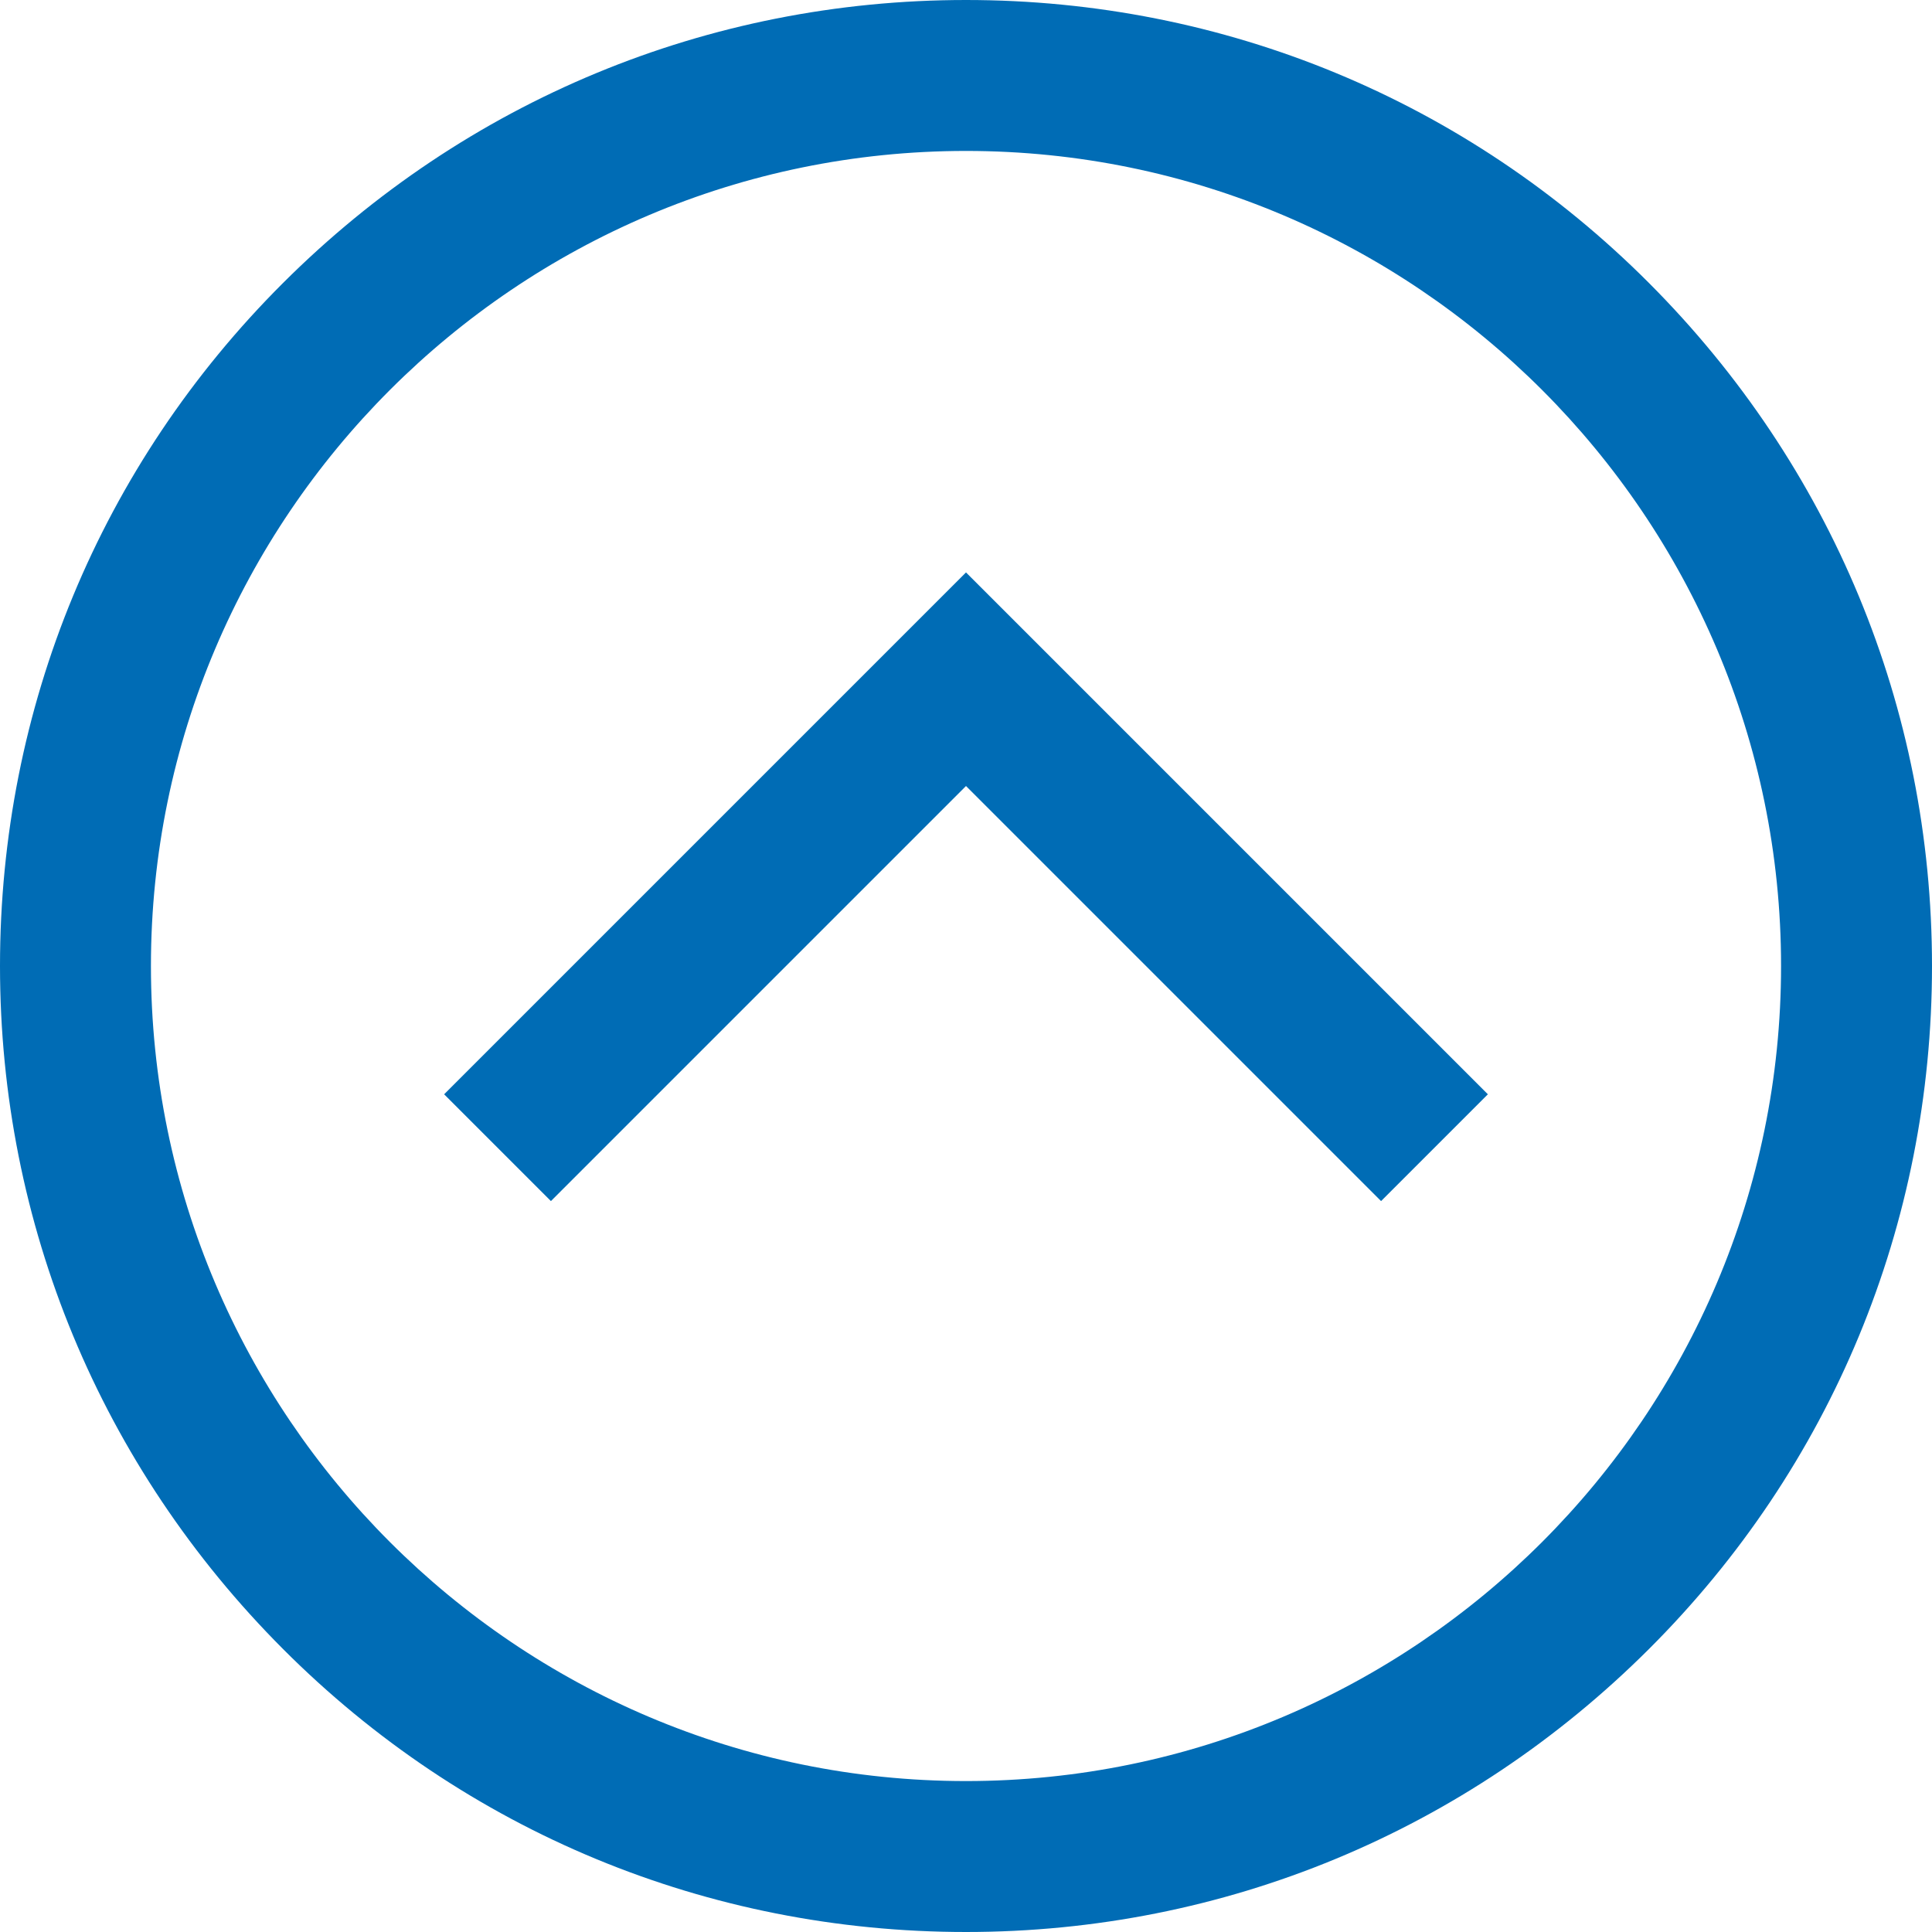<?xml version="1.0" encoding="utf-8"?>
<!-- Generator: Adobe Illustrator 23.0.5, SVG Export Plug-In . SVG Version: 6.00 Build 0)  -->
<svg version="1.1" id="Layer_1" xmlns="http://www.w3.org/2000/svg" xmlns:xlink="http://www.w3.org/1999/xlink" x="0px" y="0px"
	 viewBox="0 0 512 512" style="enable-background:new 0 0 512 512;" xml:space="preserve">
<style type="text/css">
	.st0{fill:#006CB5;}
</style>
<path class="st0" d="M256,512c-68.4,0-132.7-26.6-181-75S0,324.4,0,256S26.6,123.3,75,75S187.6,0,256,0s132.7,26.6,181,75
	s75,112.6,75,181s-26.6,132.7-75,181S324.4,512,256,512z M256,40C136.9,40,40,136.9,40,256s96.9,216,216,216s216-96.9,216-216
	S375.1,40,256,40z M394.3,290L256,151.7L117.7,290l28.3,28.3l110-110l110,110L394.3,290z"/>
</svg>
